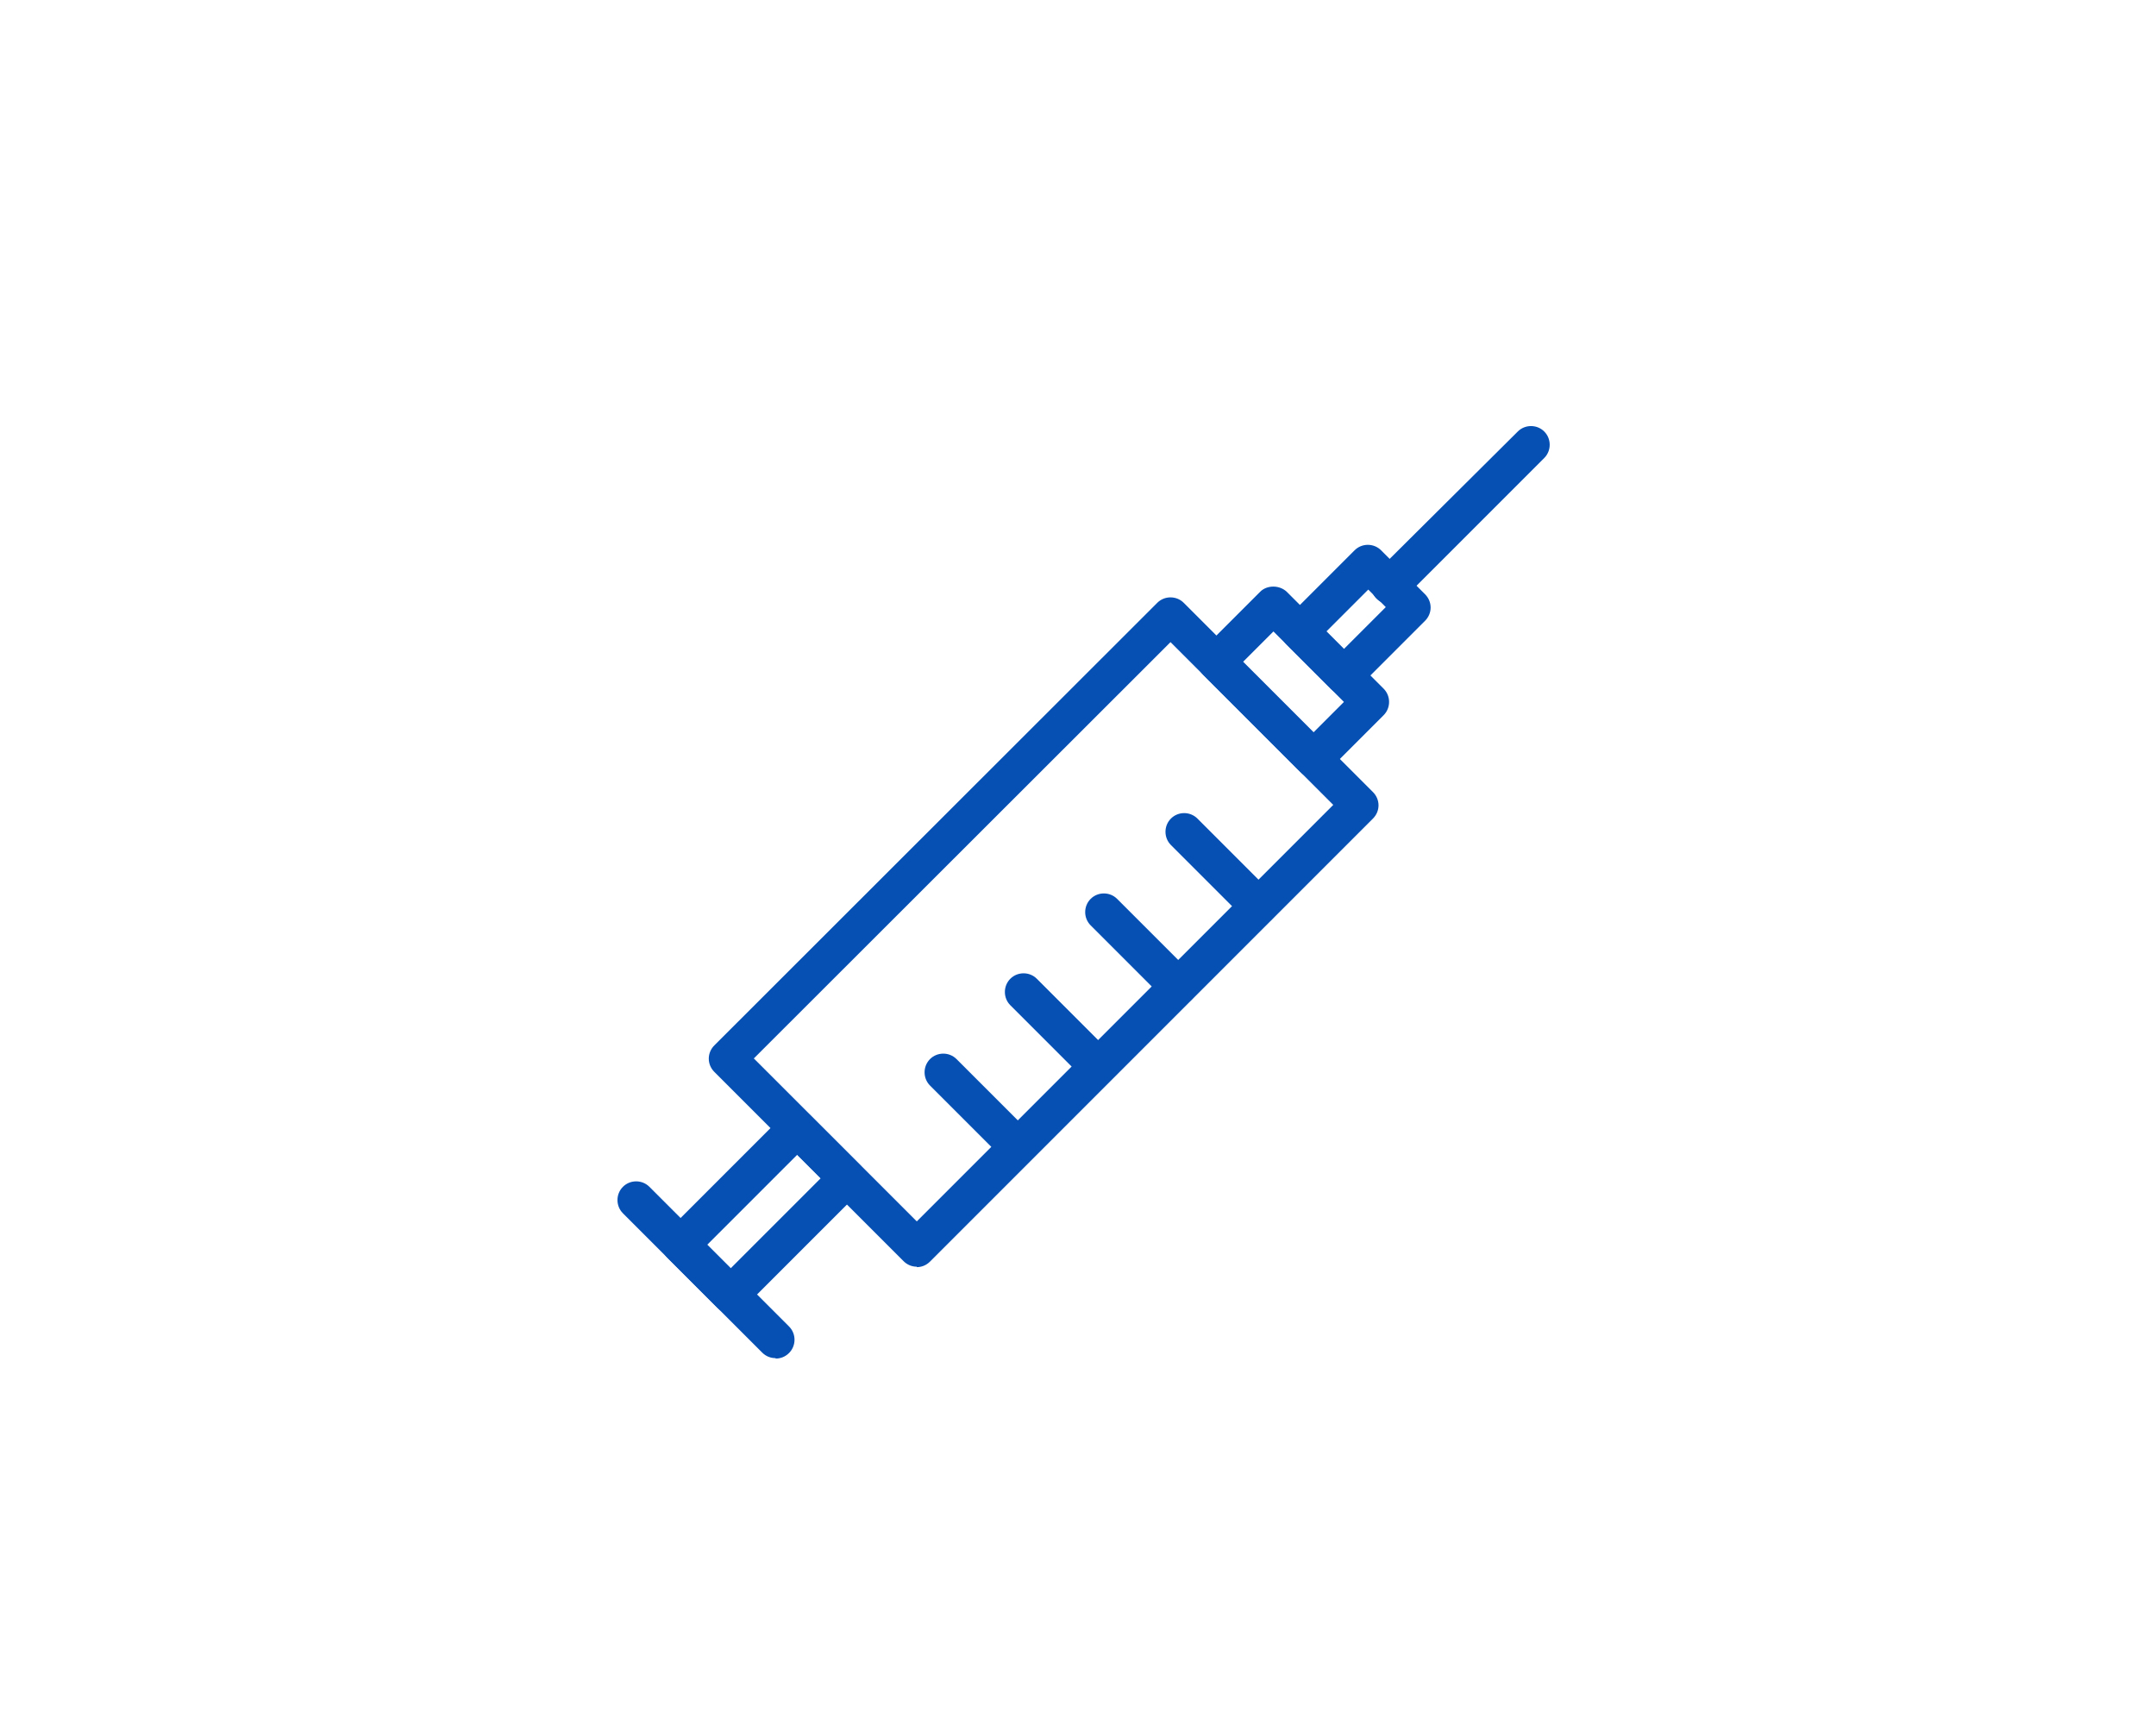 <svg width="185" height="147" viewBox="0 0 185 147" fill="none" xmlns="http://www.w3.org/2000/svg">
<path d="M119.24 51.828C118.837 51.828 118.434 51.681 118.104 51.352C117.481 50.729 117.481 49.702 118.104 49.079L130.236 37.021C130.859 36.398 131.885 36.398 132.508 37.021C133.131 37.644 133.131 38.67 132.508 39.293L120.413 51.388C120.083 51.718 119.68 51.865 119.277 51.865L119.24 51.828Z" fill="#0650B4"/>
<path d="M112.716 66.709C112.312 66.709 111.909 66.562 111.579 66.232L103.26 57.913C102.636 57.289 102.636 56.263 103.26 55.64L108.134 50.766C108.721 50.179 109.783 50.179 110.407 50.766L118.726 59.085C119.349 59.708 119.349 60.735 118.726 61.358L113.852 66.232C113.522 66.562 113.119 66.709 112.716 66.709ZM106.668 56.776L112.716 62.824L115.318 60.221L109.27 54.174L106.668 56.776Z" fill="#0650B4"/>
<path d="M115.318 59.562C114.915 59.562 114.512 59.415 114.182 59.086L110.407 55.31C110.113 55.017 109.93 54.614 109.93 54.174C109.93 53.734 110.113 53.331 110.407 53.038L116.234 47.211C116.857 46.587 117.883 46.587 118.507 47.211L122.282 50.986C122.575 51.279 122.758 51.682 122.758 52.122C122.758 52.562 122.575 52.965 122.282 53.258L116.454 59.086C116.124 59.415 115.721 59.562 115.318 59.562ZM113.815 54.174L115.318 55.677L118.91 52.085L117.407 50.582L113.815 54.174Z" fill="#0650B4"/>
<path d="M78.667 108.674C78.264 108.674 77.861 108.528 77.531 108.198L61.294 91.961C61.001 91.668 60.818 91.265 60.818 90.825C60.818 90.385 61.001 89.982 61.294 89.689L99.301 51.718C99.924 51.095 100.951 51.095 101.574 51.718L117.81 67.955C118.104 68.248 118.287 68.651 118.287 69.091C118.287 69.531 118.104 69.934 117.81 70.227L79.803 108.234C79.473 108.564 79.07 108.711 78.667 108.711V108.674ZM64.703 90.825L78.667 104.789L114.402 69.054L100.438 55.09L64.666 90.825H64.703Z" fill="#0650B4"/>
<path d="M62.687 112.669C62.248 112.669 61.844 112.486 61.551 112.193L57.263 107.904C56.64 107.281 56.64 106.255 57.263 105.632L67.232 95.663C67.819 95.076 68.881 95.076 69.504 95.663L73.793 99.951C74.416 100.574 74.416 101.6 73.793 102.224L63.824 112.193C63.53 112.486 63.127 112.669 62.687 112.669ZM60.672 106.805L62.687 108.821L70.421 101.087L68.405 99.072L60.672 106.805Z" fill="#0650B4"/>
<path d="M66.535 116.517C66.132 116.517 65.729 116.37 65.399 116.041L53.451 104.092C52.828 103.469 52.828 102.443 53.451 101.82C54.074 101.197 55.1 101.197 55.723 101.82L67.708 113.805C68.331 114.428 68.331 115.454 67.708 116.077C67.378 116.407 66.975 116.554 66.572 116.554L66.535 116.517Z" fill="#0650B4"/>
<path d="M107.988 79.353C107.585 79.353 107.182 79.206 106.852 78.876L100.474 72.499C99.851 71.876 99.851 70.85 100.474 70.227C101.097 69.603 102.124 69.603 102.747 70.227L109.124 76.604C109.747 77.227 109.747 78.253 109.124 78.876C108.794 79.206 108.391 79.353 107.988 79.353Z" fill="#0650B4"/>
<path d="M101.098 86.244C100.695 86.244 100.292 86.097 99.962 85.767L93.585 79.39C92.961 78.767 92.961 77.741 93.585 77.118C94.208 76.495 95.234 76.495 95.857 77.118L102.234 83.495C102.857 84.118 102.857 85.144 102.234 85.767C101.904 86.097 101.501 86.244 101.098 86.244Z" fill="#0650B4"/>
<path d="M94.207 93.097C93.804 93.097 93.401 92.95 93.071 92.62L86.693 86.243C86.07 85.62 86.07 84.594 86.693 83.971C87.316 83.348 88.343 83.348 88.966 83.971L95.343 90.348C95.966 90.971 95.966 91.997 95.343 92.62C95.013 92.95 94.61 93.097 94.207 93.097Z" fill="#0650B4"/>
<path d="M87.317 99.988C86.914 99.988 86.511 99.841 86.181 99.511L79.803 93.134C79.18 92.511 79.18 91.485 79.803 90.862C80.427 90.239 81.453 90.239 82.076 90.862L88.453 97.239C89.076 97.862 89.076 98.888 88.453 99.511C88.123 99.841 87.72 99.988 87.317 99.988Z" fill="#0650B4"/>
</svg>
